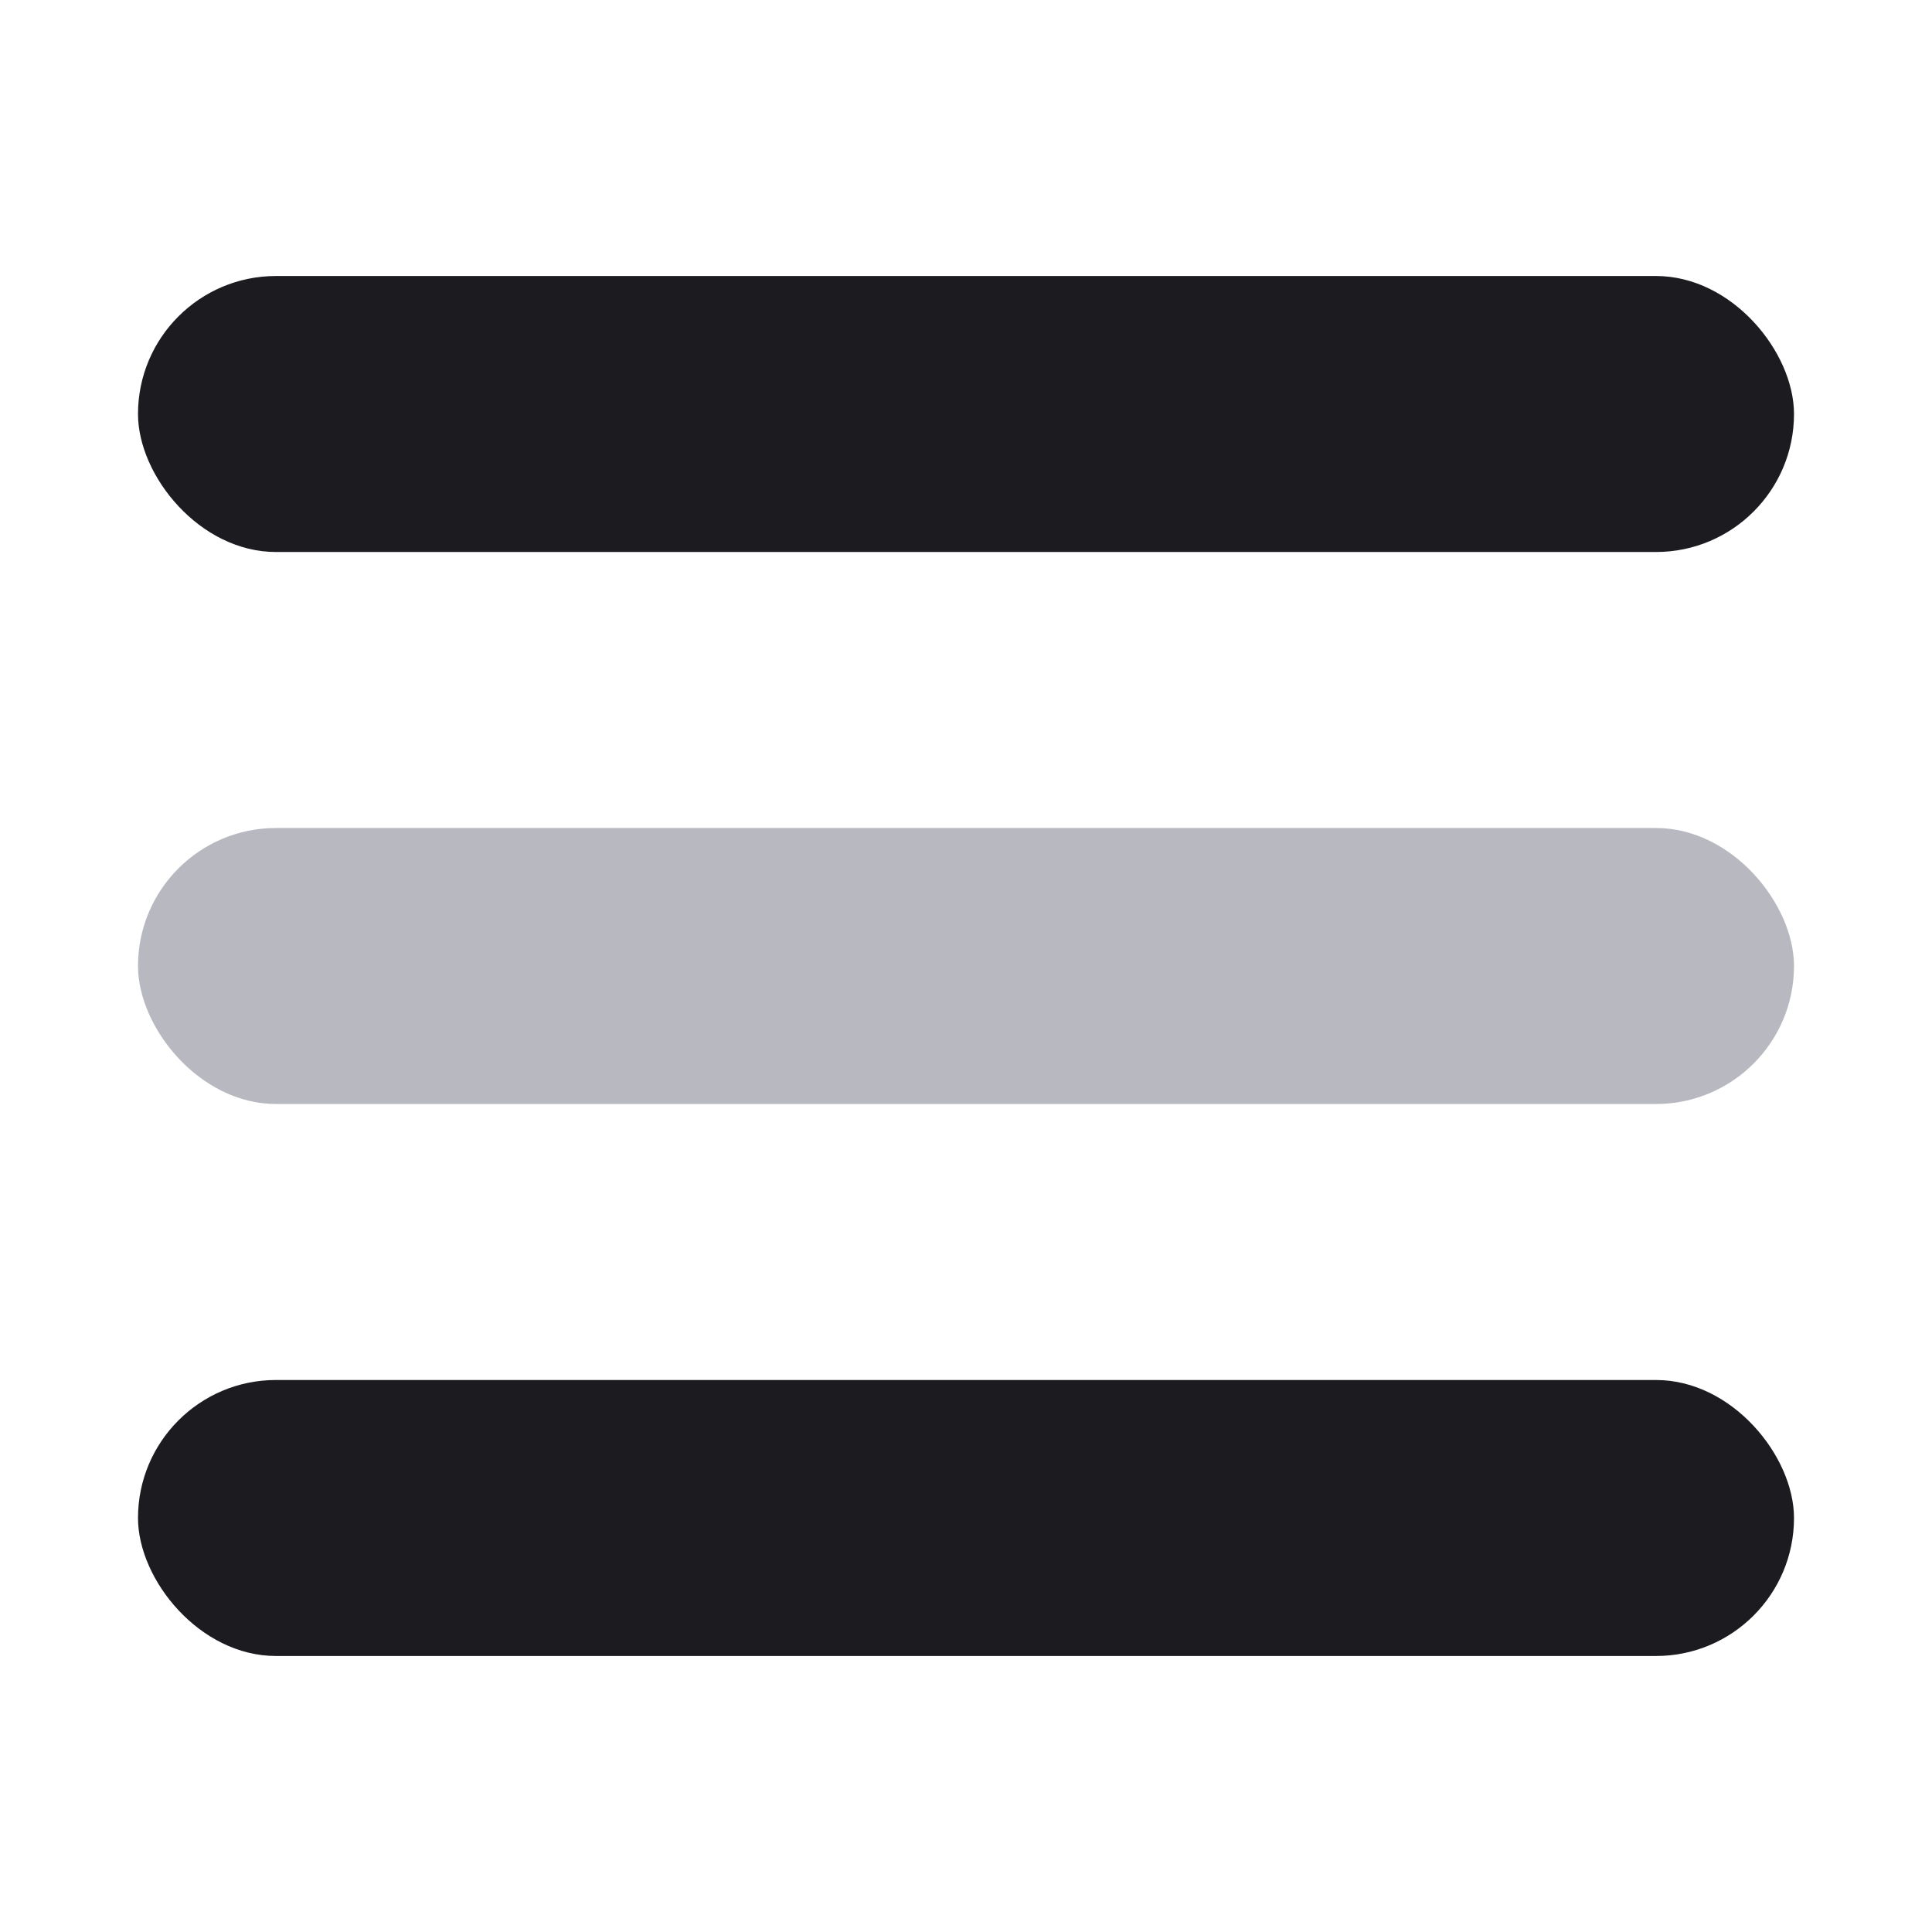 <svg width="140" height="140" viewBox="0 0 140 140" fill="none" xmlns="http://www.w3.org/2000/svg">
<rect x="10" y="20" width="120" height="20" rx="10" fill="#1C1B20"/>
<rect x="10" y="60" width="120" height="20" rx="10" fill="#B8B8C1"/>
<rect x="10" y="100" width="120" height="20" rx="10" fill="#1C1B20"/>
</svg>
